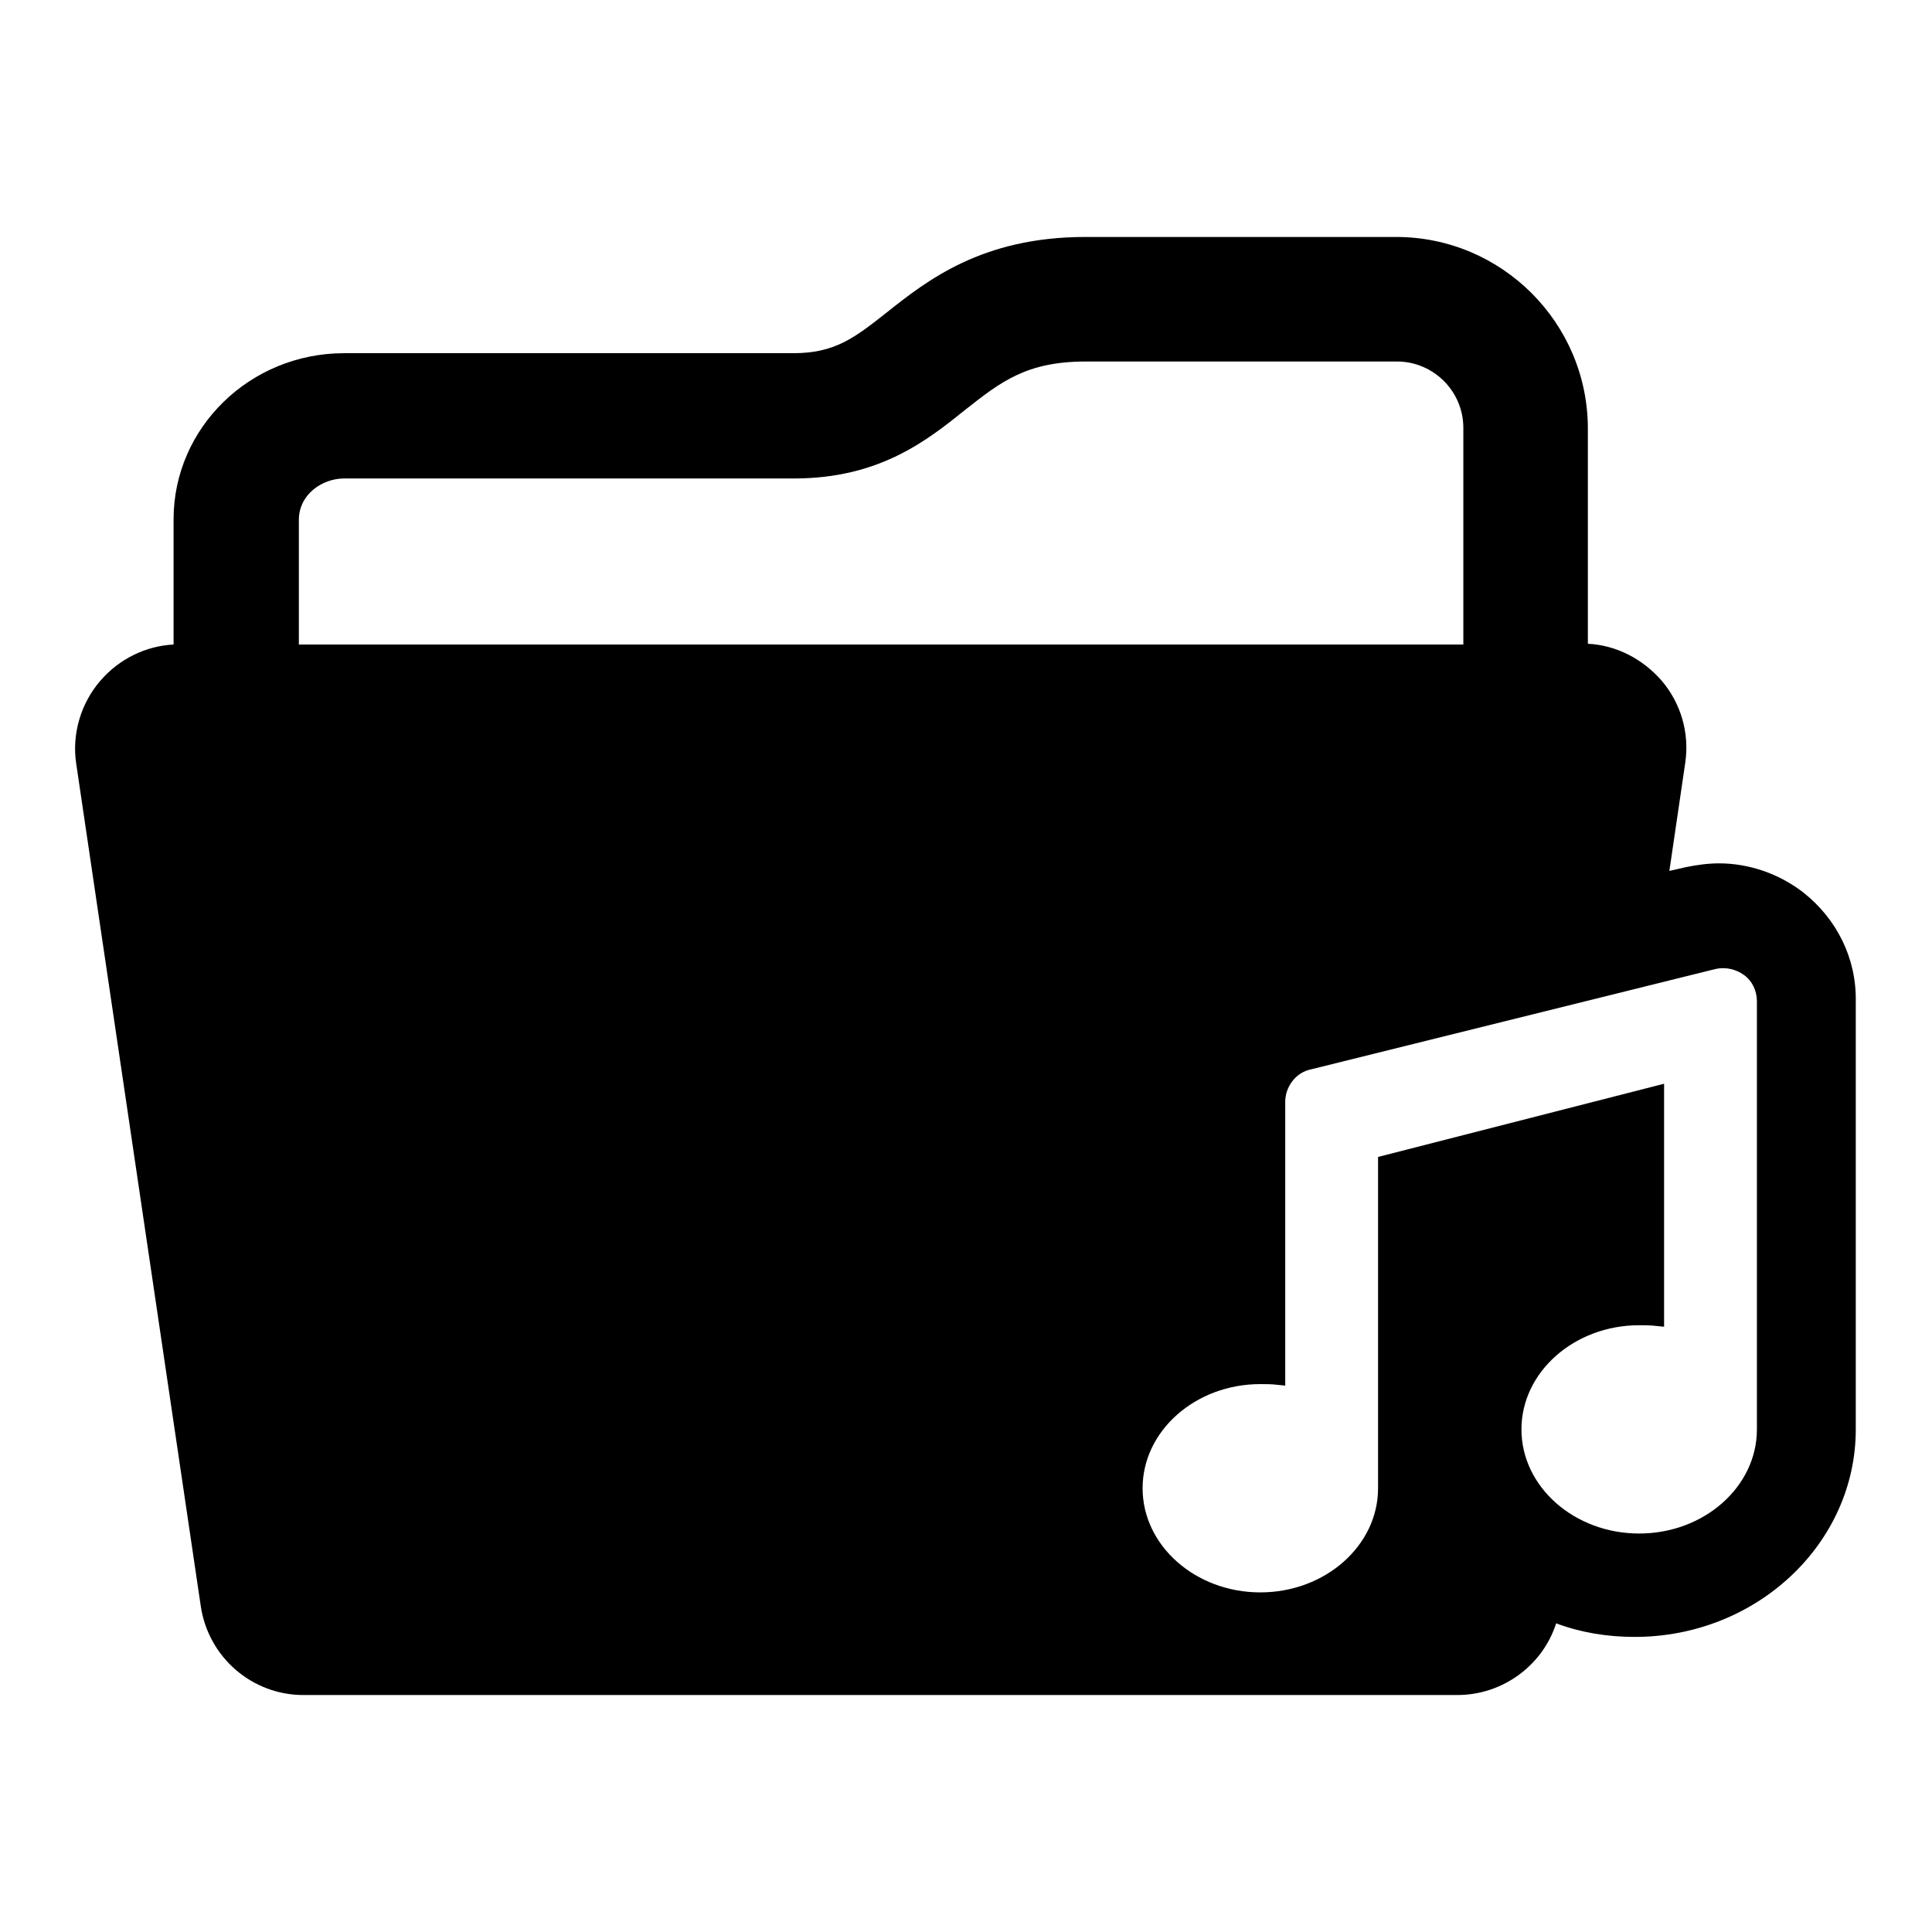 <?xml version="1.0" encoding="utf-8"?>
<!-- Svg Vector Icons : http://www.onlinewebfonts.com/icon -->
<!DOCTYPE svg PUBLIC "-//W3C//DTD SVG 1.1//EN" "http://www.w3.org/Graphics/SVG/1.1/DTD/svg11.dtd">
<svg version="1.1" xmlns="http://www.w3.org/2000/svg" xmlns:xlink="http://www.w3.org/1999/xlink" x="0px" y="0px" viewBox="0 0 256 256" enable-background="new 0 0 256 256" xml:space="preserve">
<g><g><path fill="#000000" d="M239,118.3c-3.2-2.5-7.2-3.9-11.2-3.9c-1.5,0-2.9,0.2-4.4,0.5l-2.2,0.5l2.1-14.3c0.6-4-0.6-8-3.2-11c-2.5-2.8-5.9-4.6-9.7-4.8V56.8c0-14-11.4-25.4-25.4-25.4h-41.2c-13.7,0-21,5.8-26.3,10c-4.3,3.4-6.9,5.4-12.4,5.4H45.6c-12.5,0-22.6,9.9-22.6,22v16.6c-3.7,0.2-7.2,1.9-9.7,4.8c-2.6,3-3.8,7.1-3.2,11l16.5,111.6c1,6.8,6.8,11.8,13.6,11.8h152.9c6,0,11.3-3.9,13.1-9.5c3.2,1.2,6.7,1.8,10.4,1.8c16.2,0,29.3-12.4,29.3-27.5v-56.7C246,127,243.4,121.8,239,118.3z M39.6,85.5V68.9c0-3.4,3.1-5.5,6-5.5h59.6c11.3,0,17.6-5,22.7-9.1c4.7-3.7,8.1-6.4,16-6.4h41.2c4.8,0,8.8,3.9,8.8,8.8v28.7H39.6L39.6,85.5z M232.8,189.4c0,7.6-7,13.8-15.6,13.8c-8.6,0-15.6-6.2-15.6-13.8s7-13.8,15.6-13.8c0.8,0,1.5,0,2.3,0.1l1,0.1v-32.2l-37.9,9.7v43.9c0,7.6-7,13.8-15.6,13.8c-8.6,0-15.6-6.2-15.6-13.8s7-13.8,15.6-13.8c0.8,0,1.5,0,2.3,0.1l1,0.1V146c0-2,1.4-3.9,3.4-4.3l53.6-13.3c1.3-0.3,2.7,0,3.8,0.8s1.7,2.1,1.7,3.5L232.8,189.4L232.8,189.4z"/><g></g><g></g><g></g><g></g><g></g><g></g><g></g><g></g><g></g><g></g><g></g><g></g><g></g><g></g><g></g></g></g>
</svg>